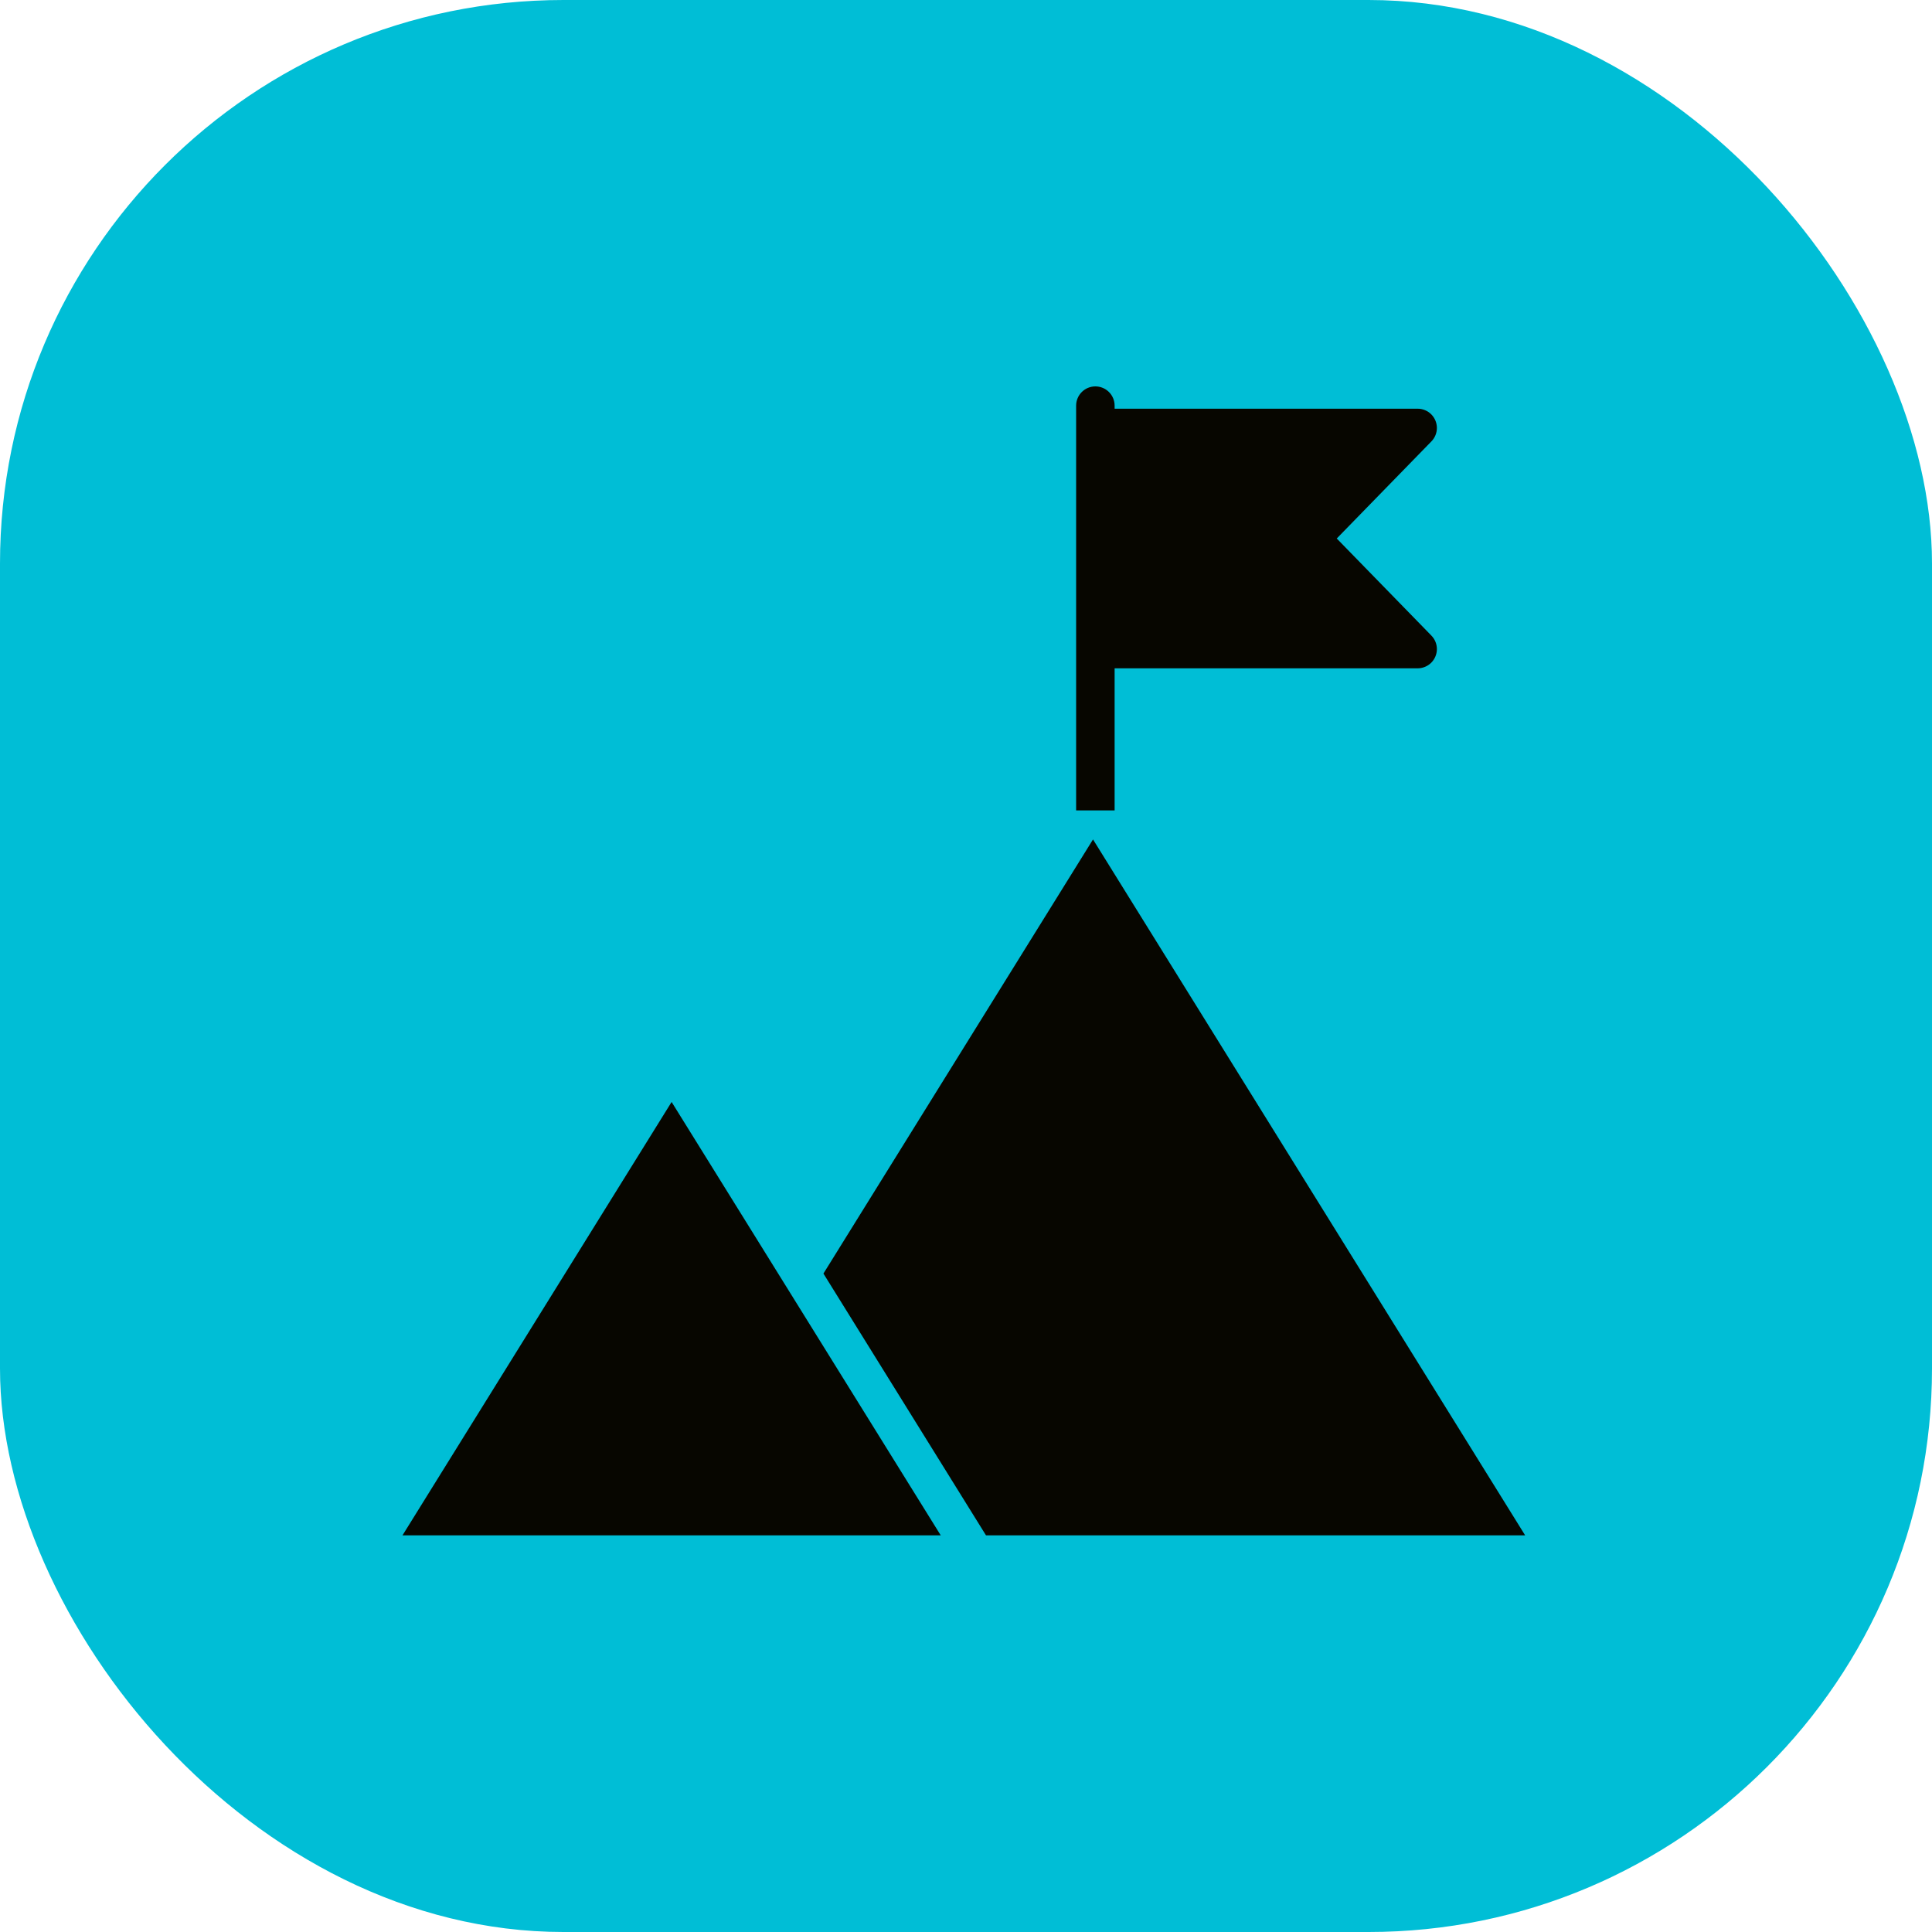 <svg xmlns="http://www.w3.org/2000/svg" width="120" height="120" viewBox="0 0 120 120" fill="none"><rect width="120" height="120" rx="35" fill="#00BED6"></rect><path d="M68.035 24C67.718 24 67.414 24.126 67.19 24.35C66.966 24.575 66.84 24.879 66.84 25.195V50.335H69.231L69.231 41.511H88.05H88.049C88.365 41.511 88.669 41.387 88.894 41.165C89.118 40.942 89.245 40.64 89.248 40.324C89.25 40.008 89.127 39.704 88.906 39.478L83.028 33.447L88.906 27.417C89.127 27.192 89.25 26.887 89.248 26.572C89.245 26.256 89.118 25.953 88.894 25.731C88.669 25.509 88.366 25.384 88.049 25.385H69.231V25.189C69.229 24.873 69.103 24.571 68.878 24.348C68.654 24.125 68.351 24 68.035 24L68.035 24Z" fill="#070600"></path><path d="M61.241 95.362H94.729L67.889 52.139L51.145 79.103L61.241 95.362Z" fill="#070600"></path><path d="M25 95.362H58.43L41.715 68.445L25 95.362Z" fill="#070600"></path></svg>